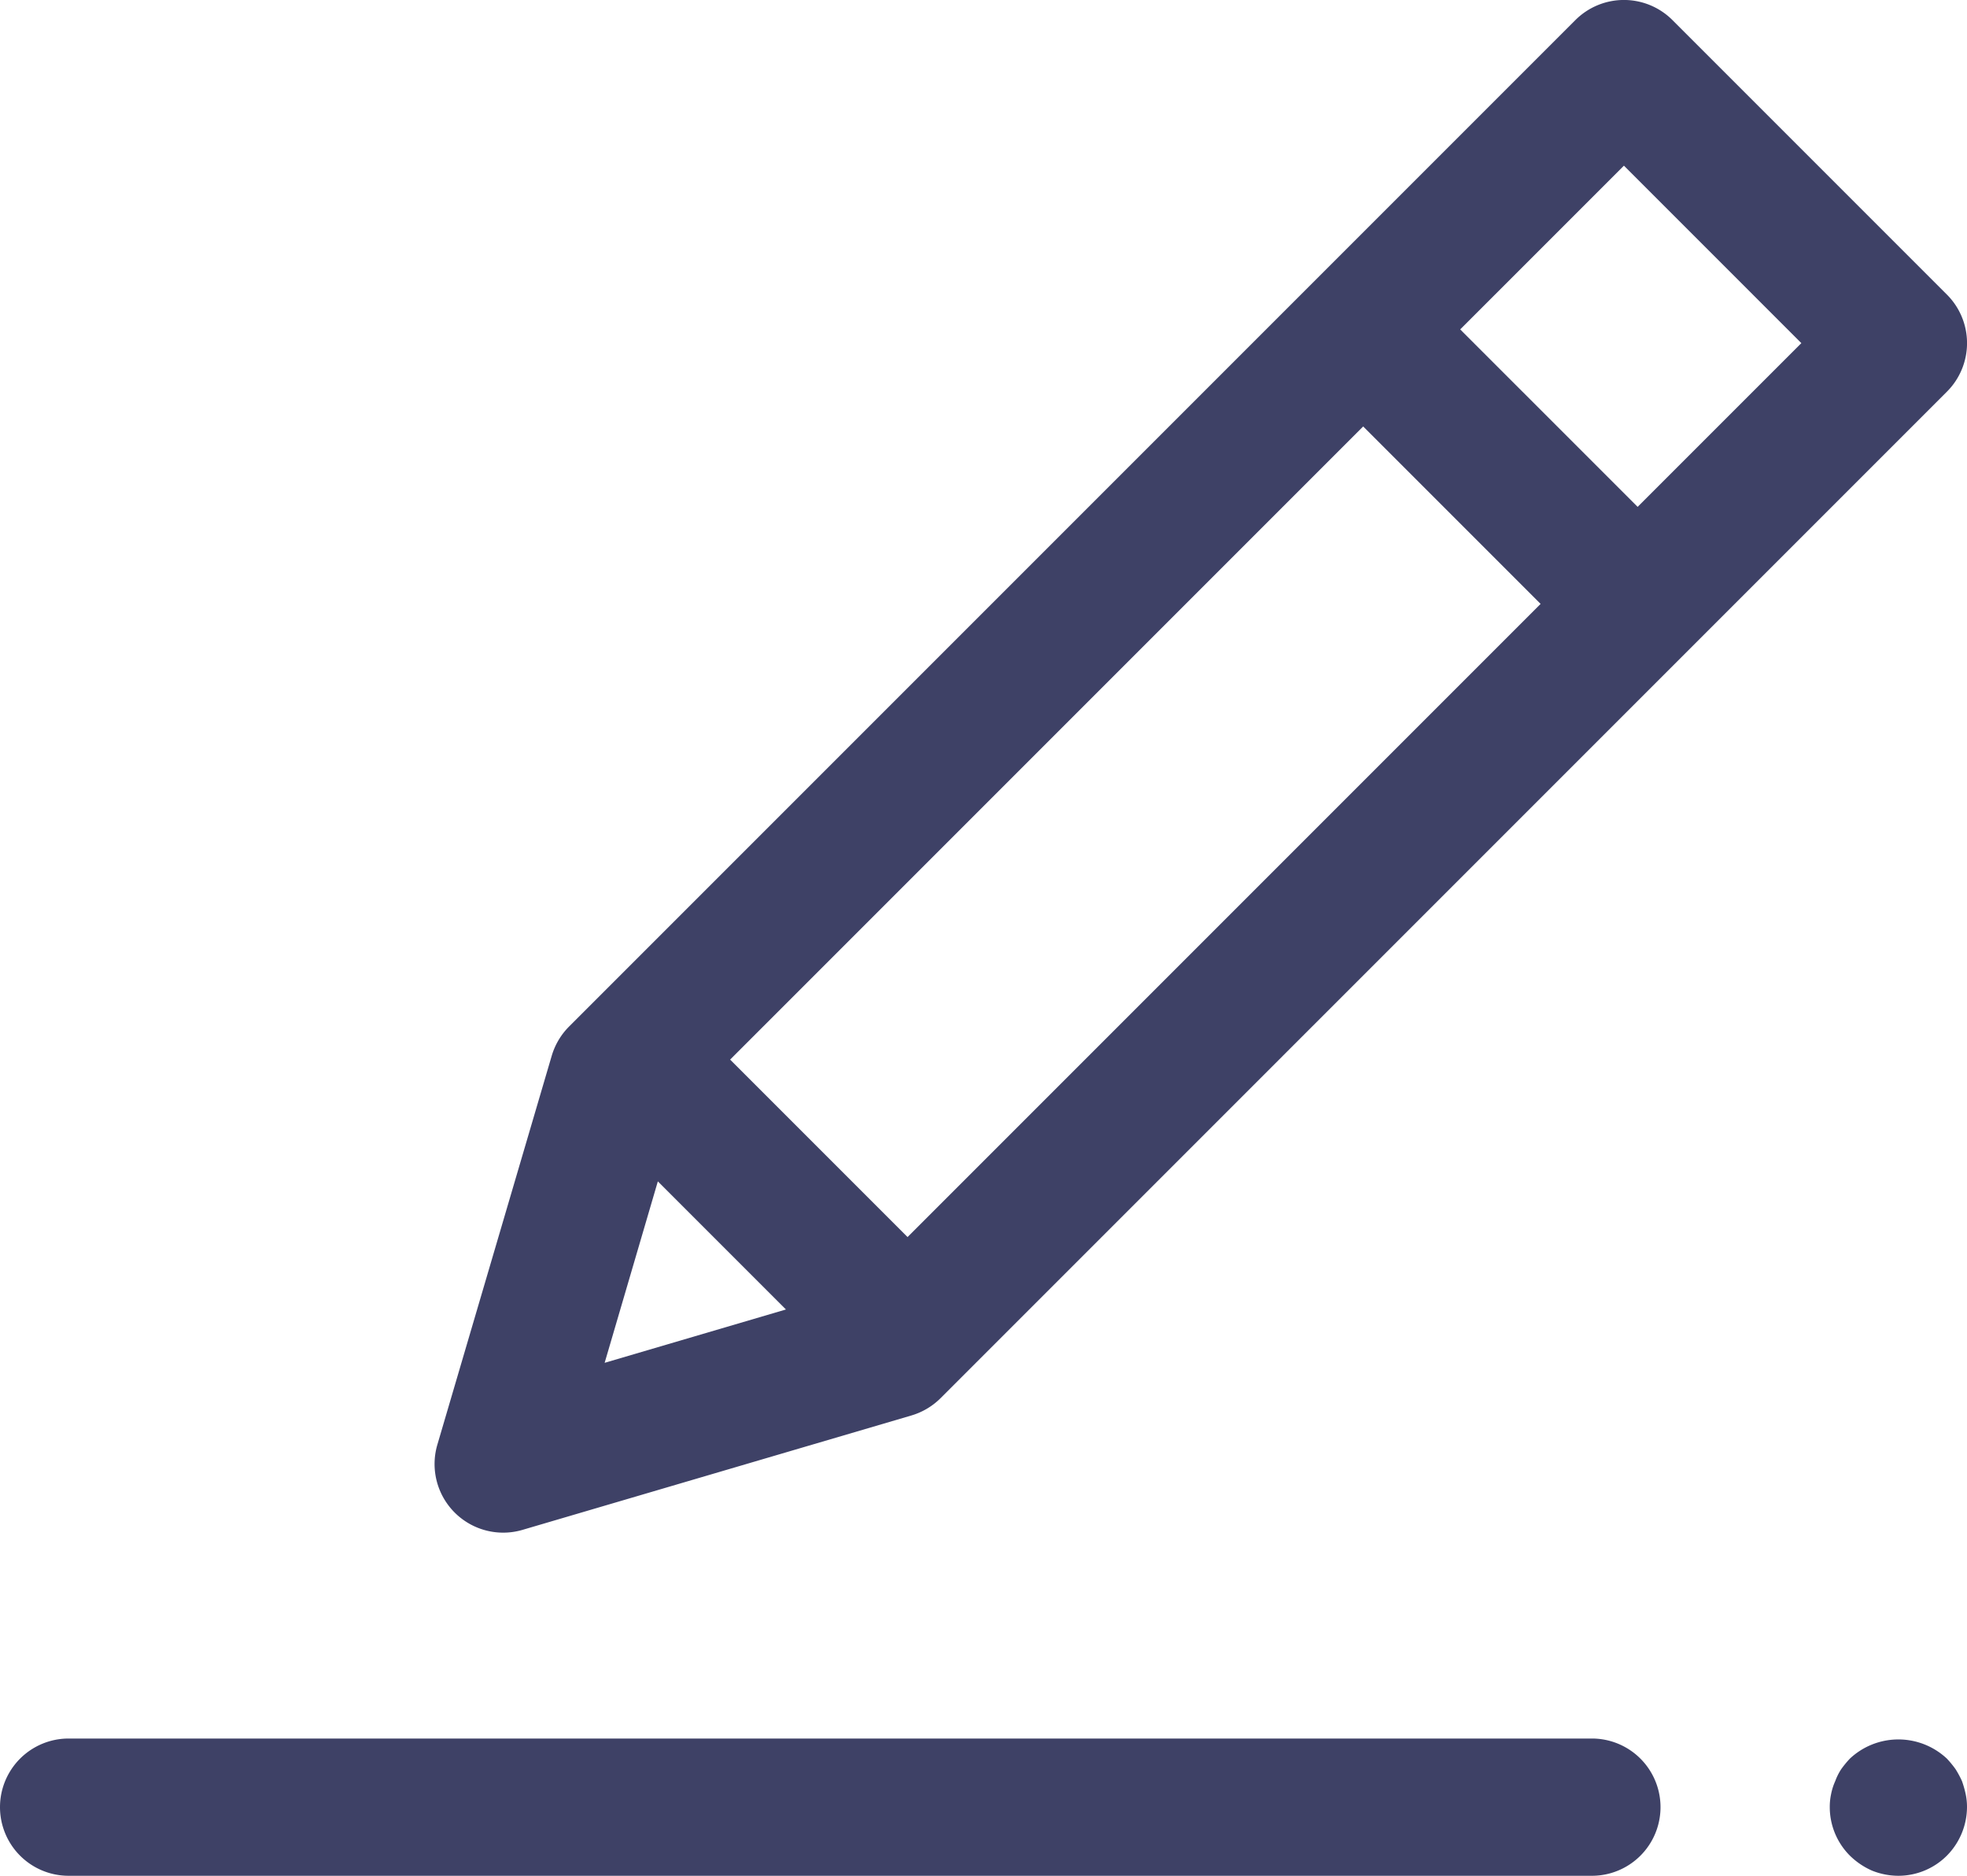 <svg xmlns="http://www.w3.org/2000/svg" width="43" height="41" viewBox="0 0 43 41"><title>Edit</title><g><path d="M11,33.5a1.492,1.492,0,0,0,.423-.061l8.5-2.5a1.51,1.51,0,0,0,.638-.378l22-22a1.5,1.5,0,0,0,0-2.122l-6-6a1.5,1.5,0,0,0-2.122,0l-22,22a1.51,1.51,0,0,0-.378.638l-2.5,8.5A1.5,1.5,0,0,0,11,33.5Zm3.381-7.678,2.8,2.8-3.963,1.166ZM29.8,9.321,33.679,13.2,19.84,27.039,15.961,23.16Zm5.7-5.7L39.379,7.5,35.8,11.079,31.921,7.2Z" fill="#3e4166"></path><path d="M42.89,38.93a2.148,2.148,0,0,0-.14-.26,2.221,2.221,0,0,0-.19-.231,1.55,1.55,0,0,0-2.12,0,2.221,2.221,0,0,0-.19.231,1.264,1.264,0,0,0-.13.26,1.291,1.291,0,0,0-.09.28,1.351,1.351,0,0,0-.03.29,1.5,1.5,0,0,0,.44,1.06,1.627,1.627,0,0,0,.49.33,1.562,1.562,0,0,0,.57.11,1.5,1.5,0,0,0,1.06-.44A1.518,1.518,0,0,0,43,39.5a1.351,1.351,0,0,0-.03-.29A2.238,2.238,0,0,0,42.89,38.93Z" fill="#3e4166"></path><path d="M34.8,38H1.5a1.5,1.5,0,0,0,0,3H34.8a1.5,1.5,0,0,0,0-3Z" fill="#3e4166"></path></g></svg>
